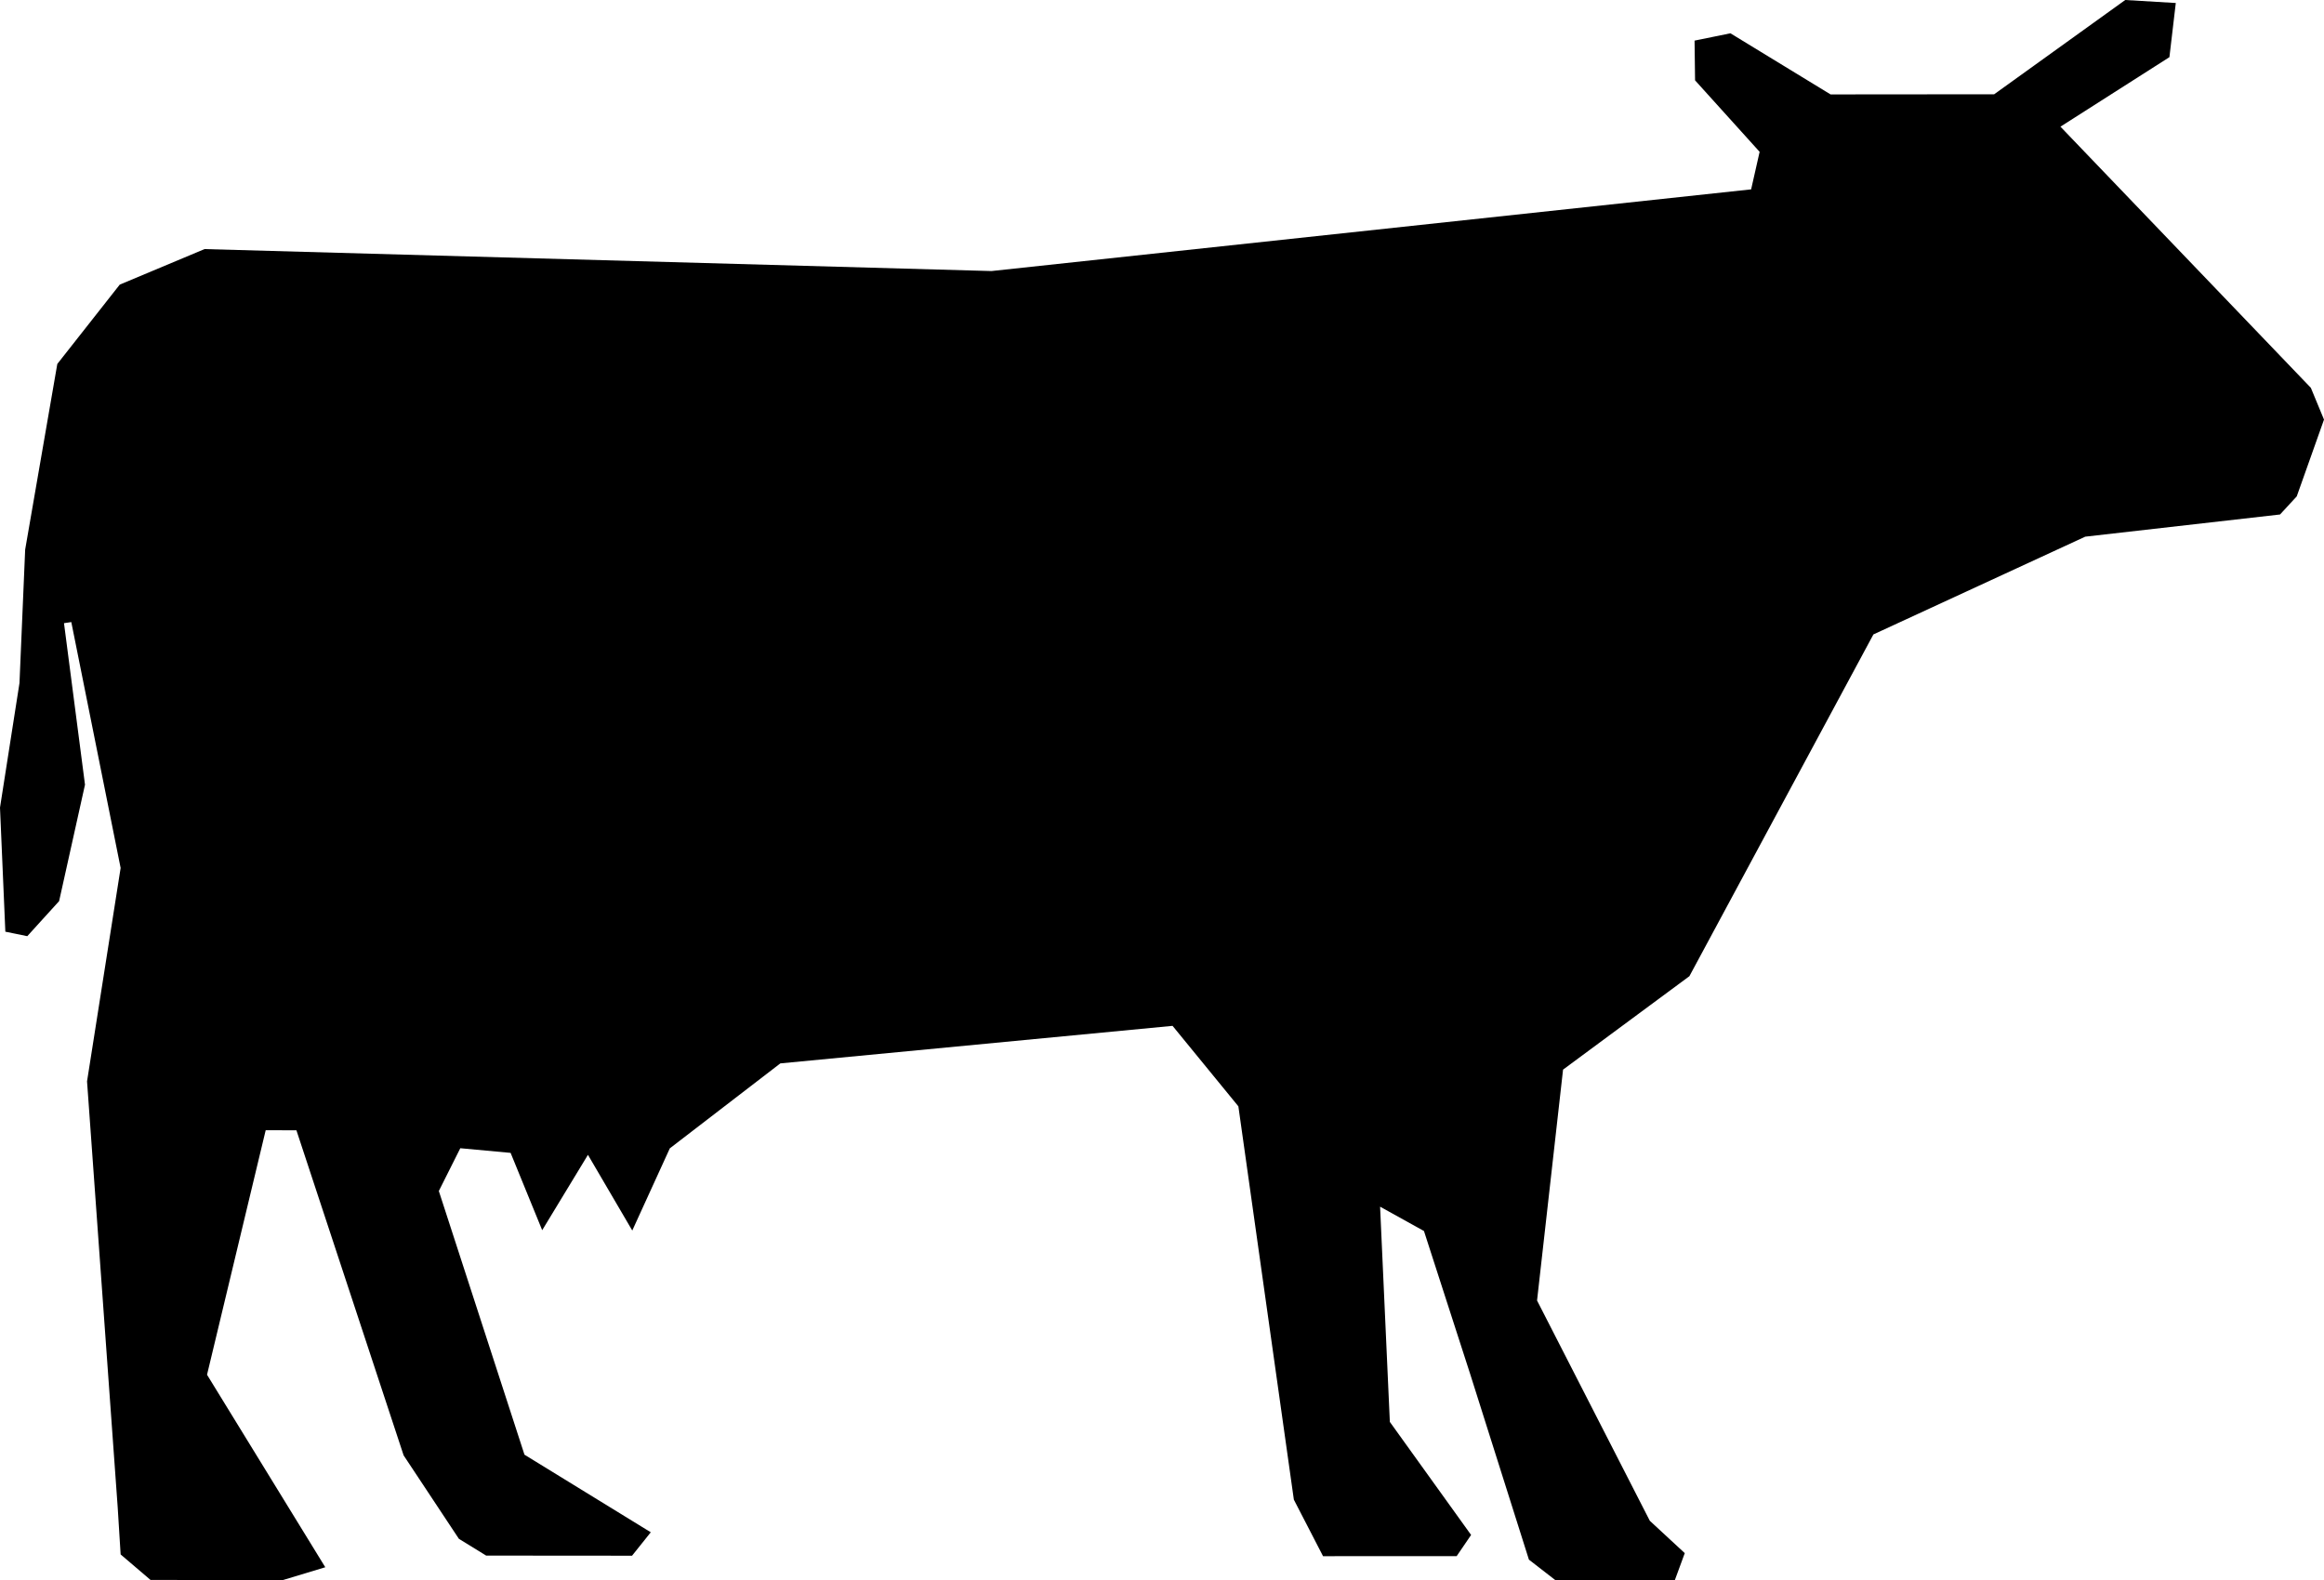 <?xml version="1.0" encoding="iso-8859-1"?>
<!-- Generator: Adobe Illustrator 21.0.2, SVG Export Plug-In . SVG Version: 6.00 Build 0)  -->
<svg version="1.1" id="Calque_1" xmlns="http://www.w3.org/2000/svg" xmlns:xlink="http://www.w3.org/1999/xlink" x="0px" y="0px"
	 viewBox="0 0 380.559 258.8" style="enable-background:new 0 0 380.559 258.8;" xml:space="preserve">
<g>
	<path style="fill-rule:evenodd;clip-rule:evenodd;" d="M378.406,63.519l-41.004-42.773l17.844-11.383l1.043-8.871L348.012,0
		l-21.465,15.441l-26.789,0.023L283.359,5.453l-5.871,1.199l0.082,6.508l10.571,11.707l-1.391,6.148L162.352,44.394L33.496,40.796
		l-13.887,5.821L9.383,59.613L4.121,90.015l-0.93,21.852L0,132.273l0.875,20.324l3.59,0.735l5.215-5.743l4.238-19.07l-3.438-26.453
		l1.196-0.18l8.078,40.274l-5.5,34.949l5.019,69.758l0.481,7.726l4.894,4.176l21.645,0.031l6.973-2.109L33.902,225.16l9.606-40.047
		l5.031,0.012l17.555,53.242l9.051,13.668l4.464,2.746L103.5,254.8l3.066-3.836l-20.683-12.707L71.859,195.07l3.516-7.008
		l8.238,0.762l5.172,12.664l7.492-12.344l7.258,12.399l6.149-13.461l18.097-13.914l64.227-6.149l10.777,13.18l9.086,64.422
		l4.781,9.258l21.879-0.008l2.364-3.469l-13.305-18.516l-1.598-35.25l7.184,3.985l7.566,23.418l9.621,30.406l4.313,3.344
		l19.582,0.011l1.625-4.421l-5.723-5.297l-18.465-36.078l4.258-37.817l20.688-15.301l30.132-55.976l34.688-16.012l31.898-3.633
		l2.735-2.965l4.465-12.578L378.406,63.519z M378.406,63.519"/>
</g>
</svg>
